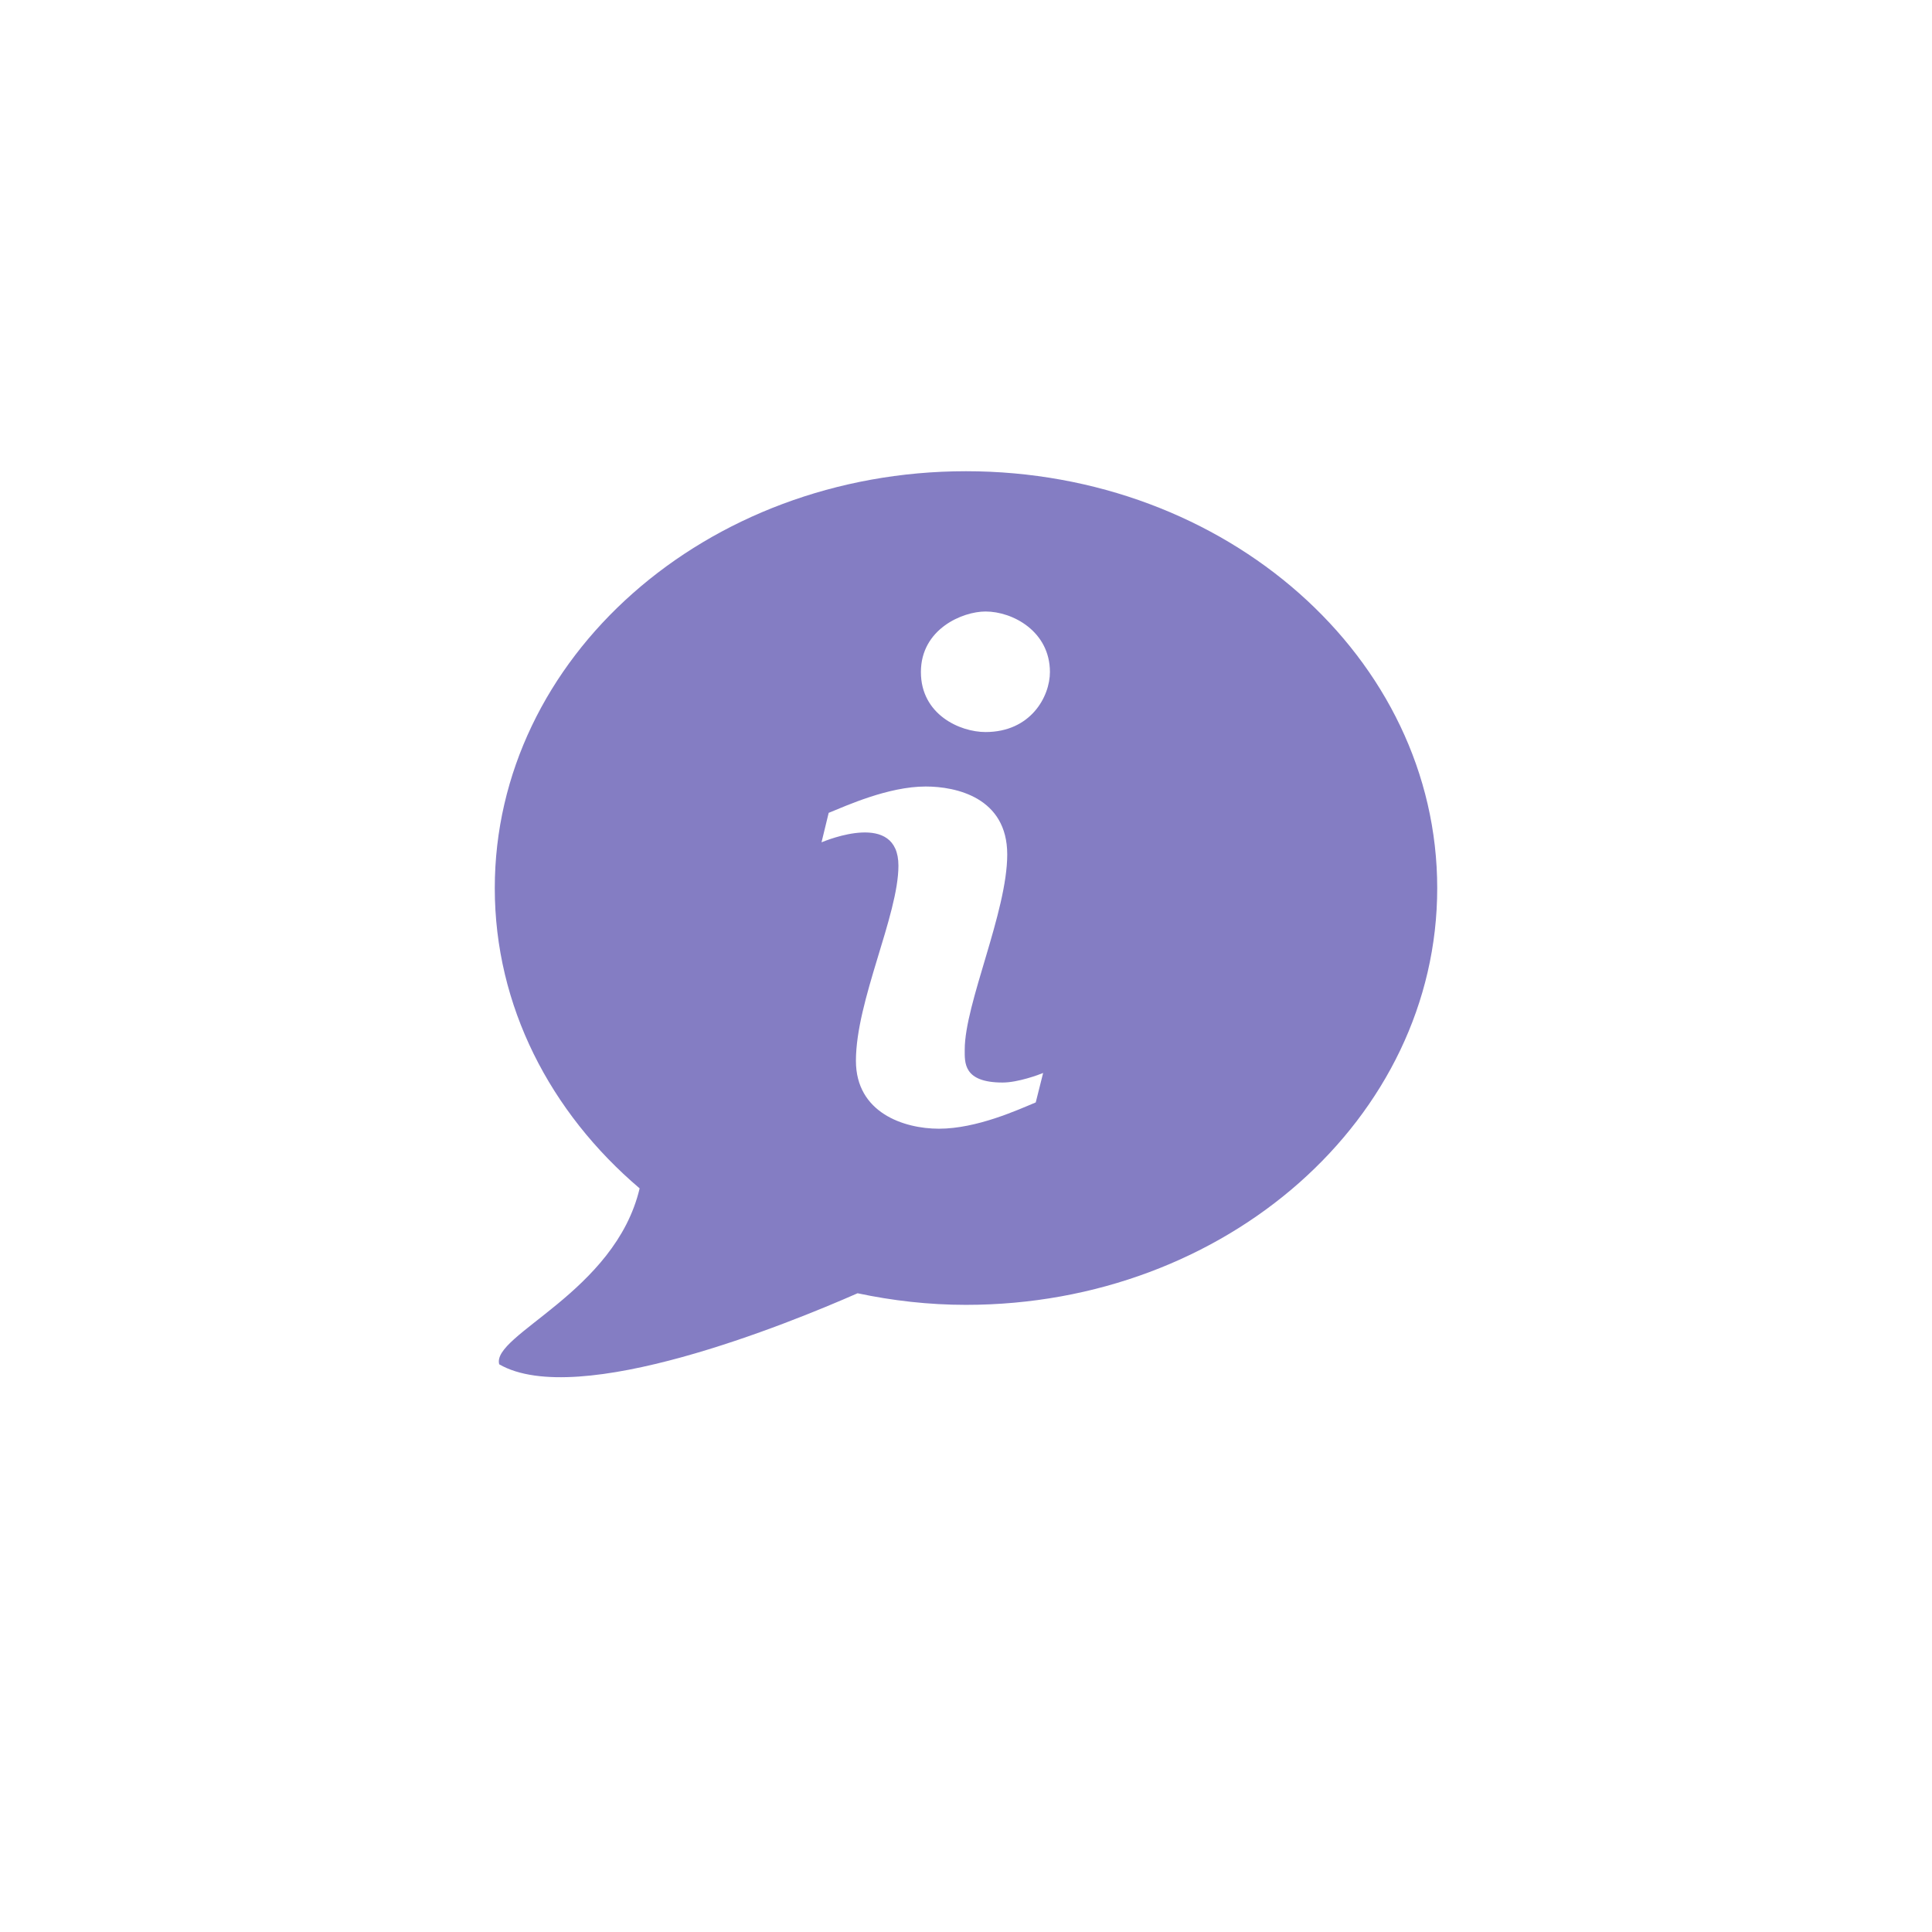 <?xml version="1.0" encoding="UTF-8"?>
<svg xmlns="http://www.w3.org/2000/svg" xmlns:xlink="http://www.w3.org/1999/xlink" width="41pt" height="41pt" viewBox="0 -10 20 41" version="1.1">
<g id="surface1">
<path style=" stroke:none;fill-rule:nonzero;fill:#847dc3;fill-opacity:1;" d="M 10 0 C 4.477 0 0 3.961 0 8.848 C 0 11.352 1.18 13.609 3.074 15.219 C 2.555 17.422 -0.078 18.328 0.094 18.953 C 1.762 19.914 6.242 18.086 7.699 17.445 C 8.438 17.602 9.207 17.691 10 17.691 C 15.523 17.691 20 13.73 20 8.848 C 20 3.961 15.523 0 10 0 Z M 11.48 13.395 C 11.105 13.551 10.23 13.953 9.426 13.953 C 8.68 13.953 7.664 13.613 7.664 12.512 C 7.664 11.238 8.566 9.422 8.566 8.371 C 8.566 7.199 7.043 7.832 6.934 7.875 L 7.086 7.25 C 7.461 7.098 8.352 6.691 9.145 6.691 C 9.785 6.691 10.875 6.922 10.875 8.133 C 10.875 9.352 9.973 11.297 9.973 12.273 C 9.973 12.547 9.938 12.973 10.777 12.973 C 11.105 12.973 11.555 12.805 11.637 12.77 Z M 10.414 5.535 C 9.871 5.535 9.043 5.164 9.043 4.262 C 9.043 3.348 9.926 2.977 10.414 2.977 C 10.996 2.977 11.781 3.402 11.781 4.262 C 11.781 4.781 11.375 5.535 10.414 5.535 Z "/>
</g>
</svg>
